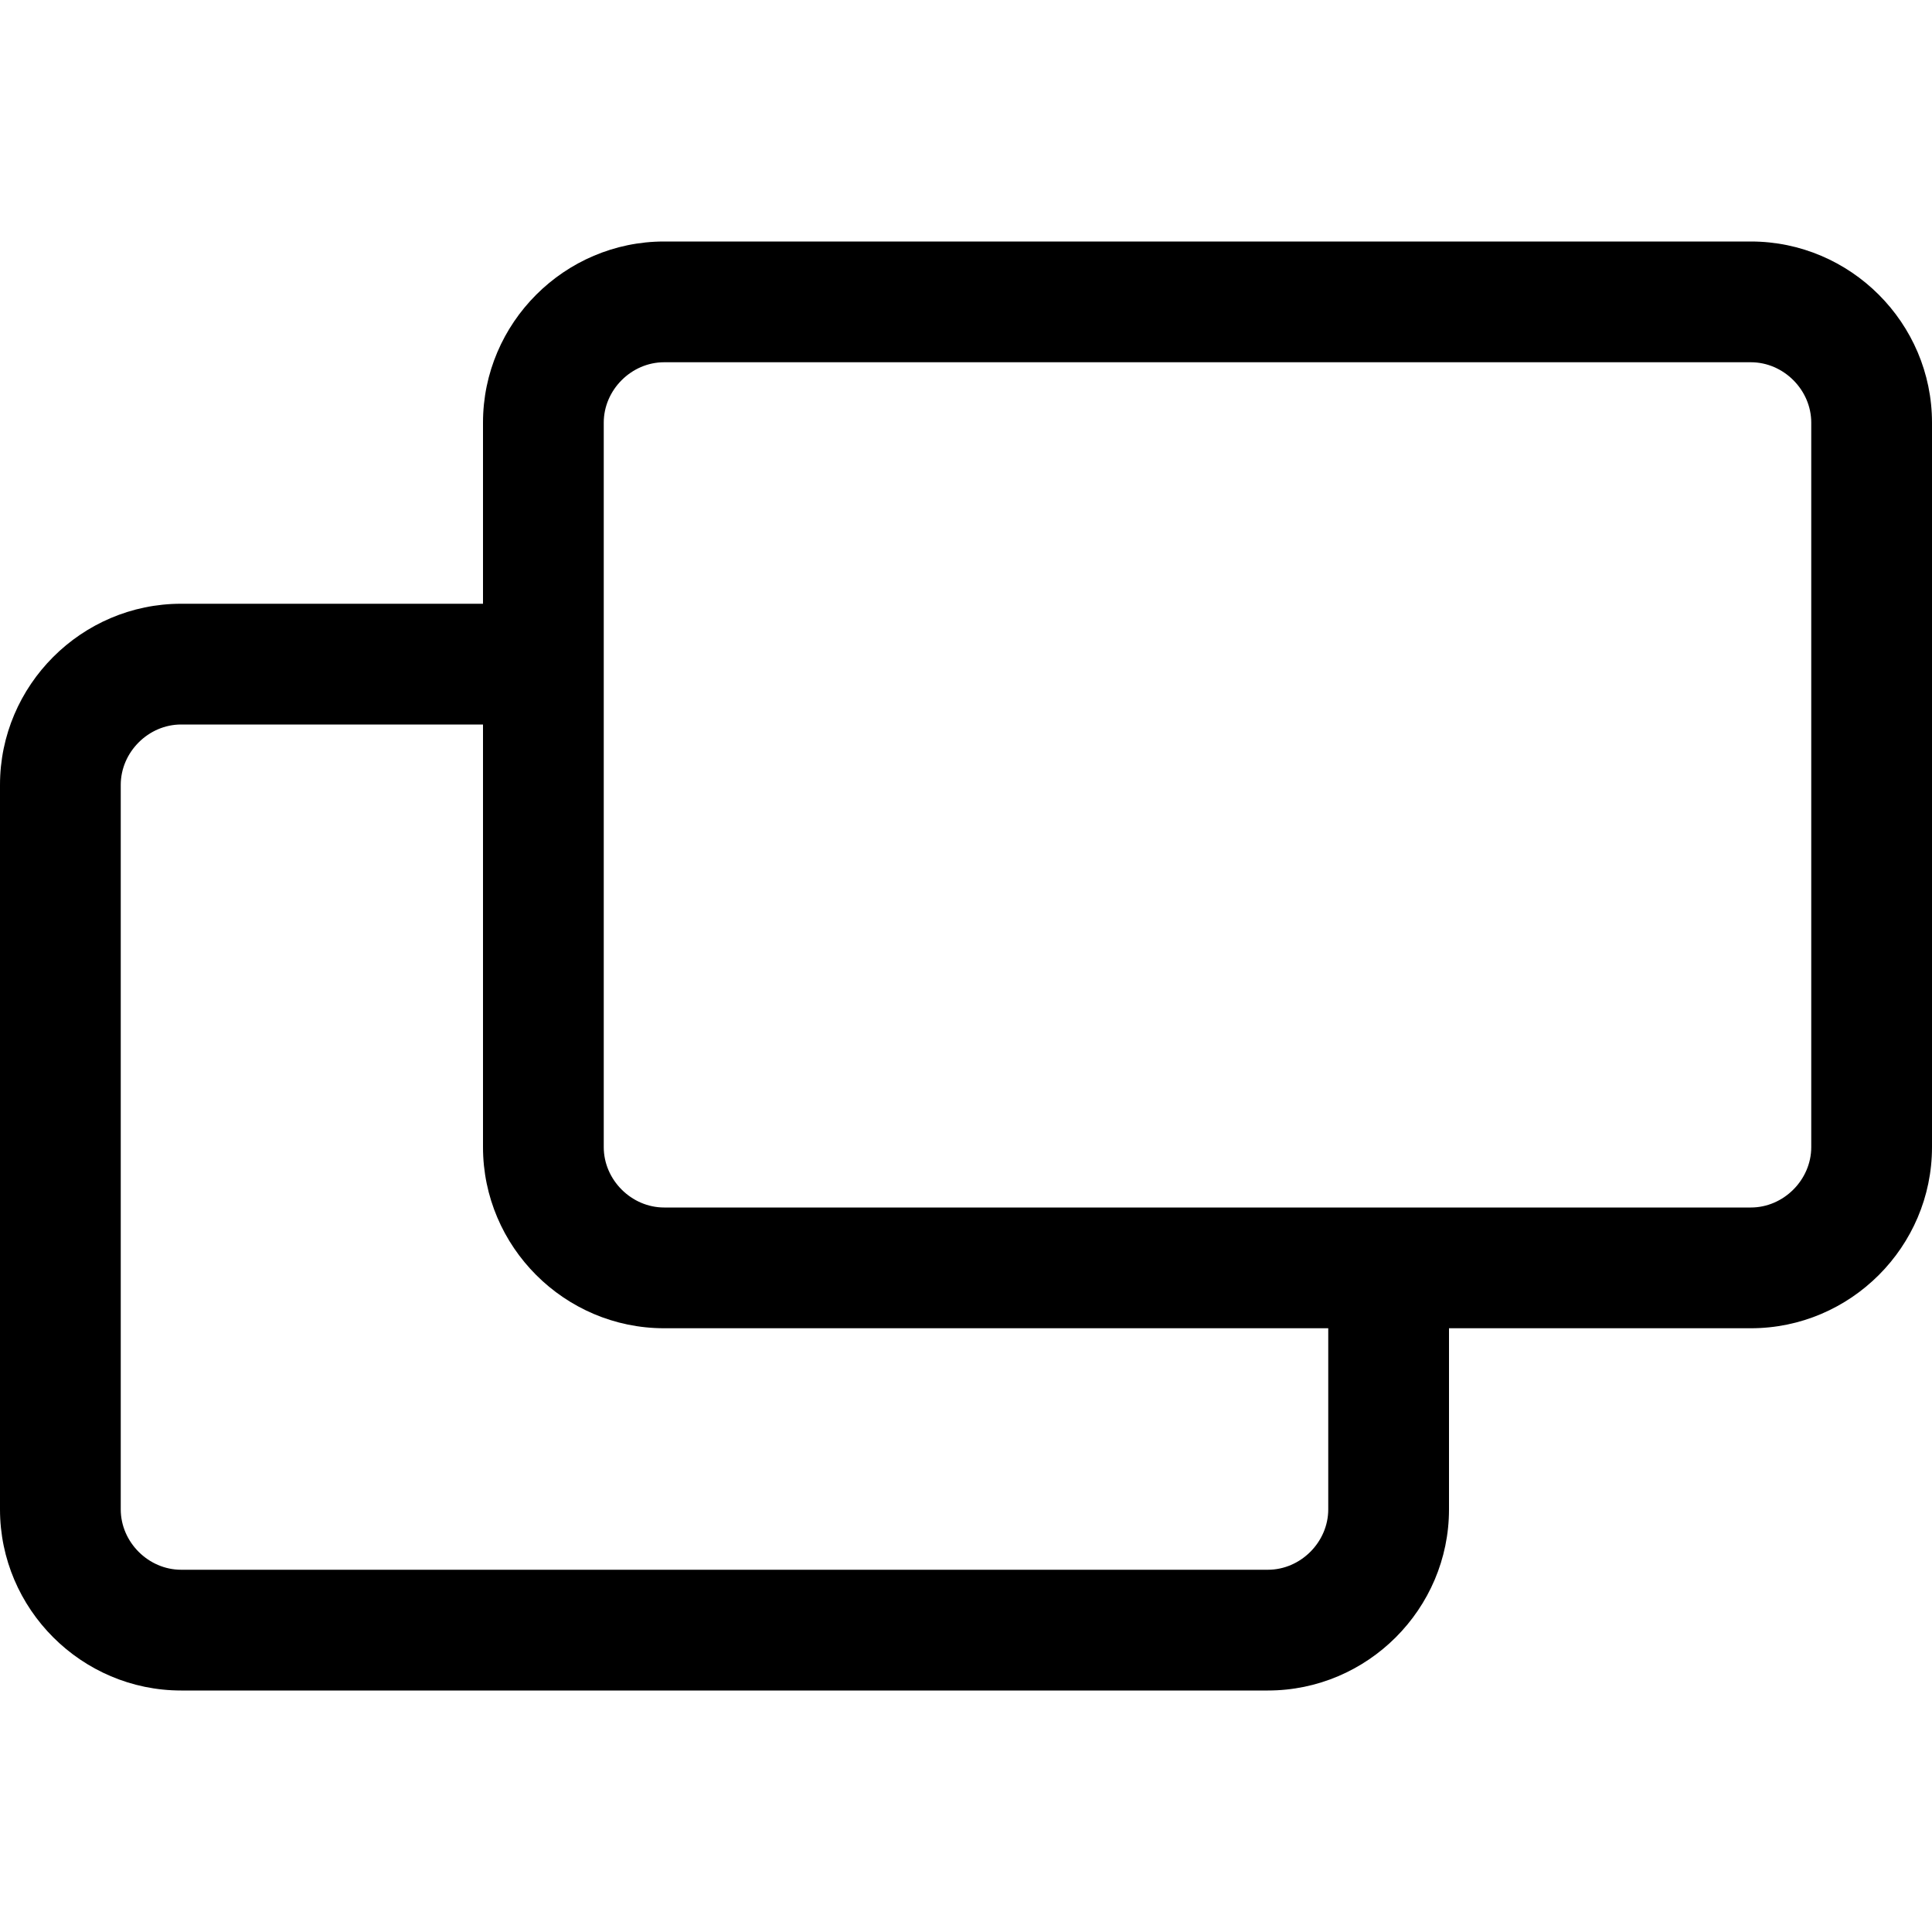 <svg xmlns="http://www.w3.org/2000/svg" class="mk-svg-icon" data-cacheid="icon-66c4540ef11a9" data-name="mk-moon-popout" style="height:64px;width:64px" viewBox="0 0 512 512"><path d="M464 64H176c-26.4 0-48 21.6-48 48v48H48c-26.4 0-48 21.6-48 48v192c0 26.4 21.6 48 48 48h288c26.4 0 48-21.6 48-48v-48h80c26.4 0 48-21.6 48-48V112c0-26.4-21.599-48-48-48zM352 400c0 8.673-7.327 16-16 16H48c-8.673 0-16-7.327-16-16V208c0-8.673 7.327-16 16-16h80v112c0 26.4 21.6 48 48 48h176v48zm128-96c0 8.673-7.327 16-16 16H176c-8.673 0-16-7.327-16-16V112c0-8.673 7.327-16 16-16h288c8.673 0 16 7.327 16 16v192z"></path></svg>